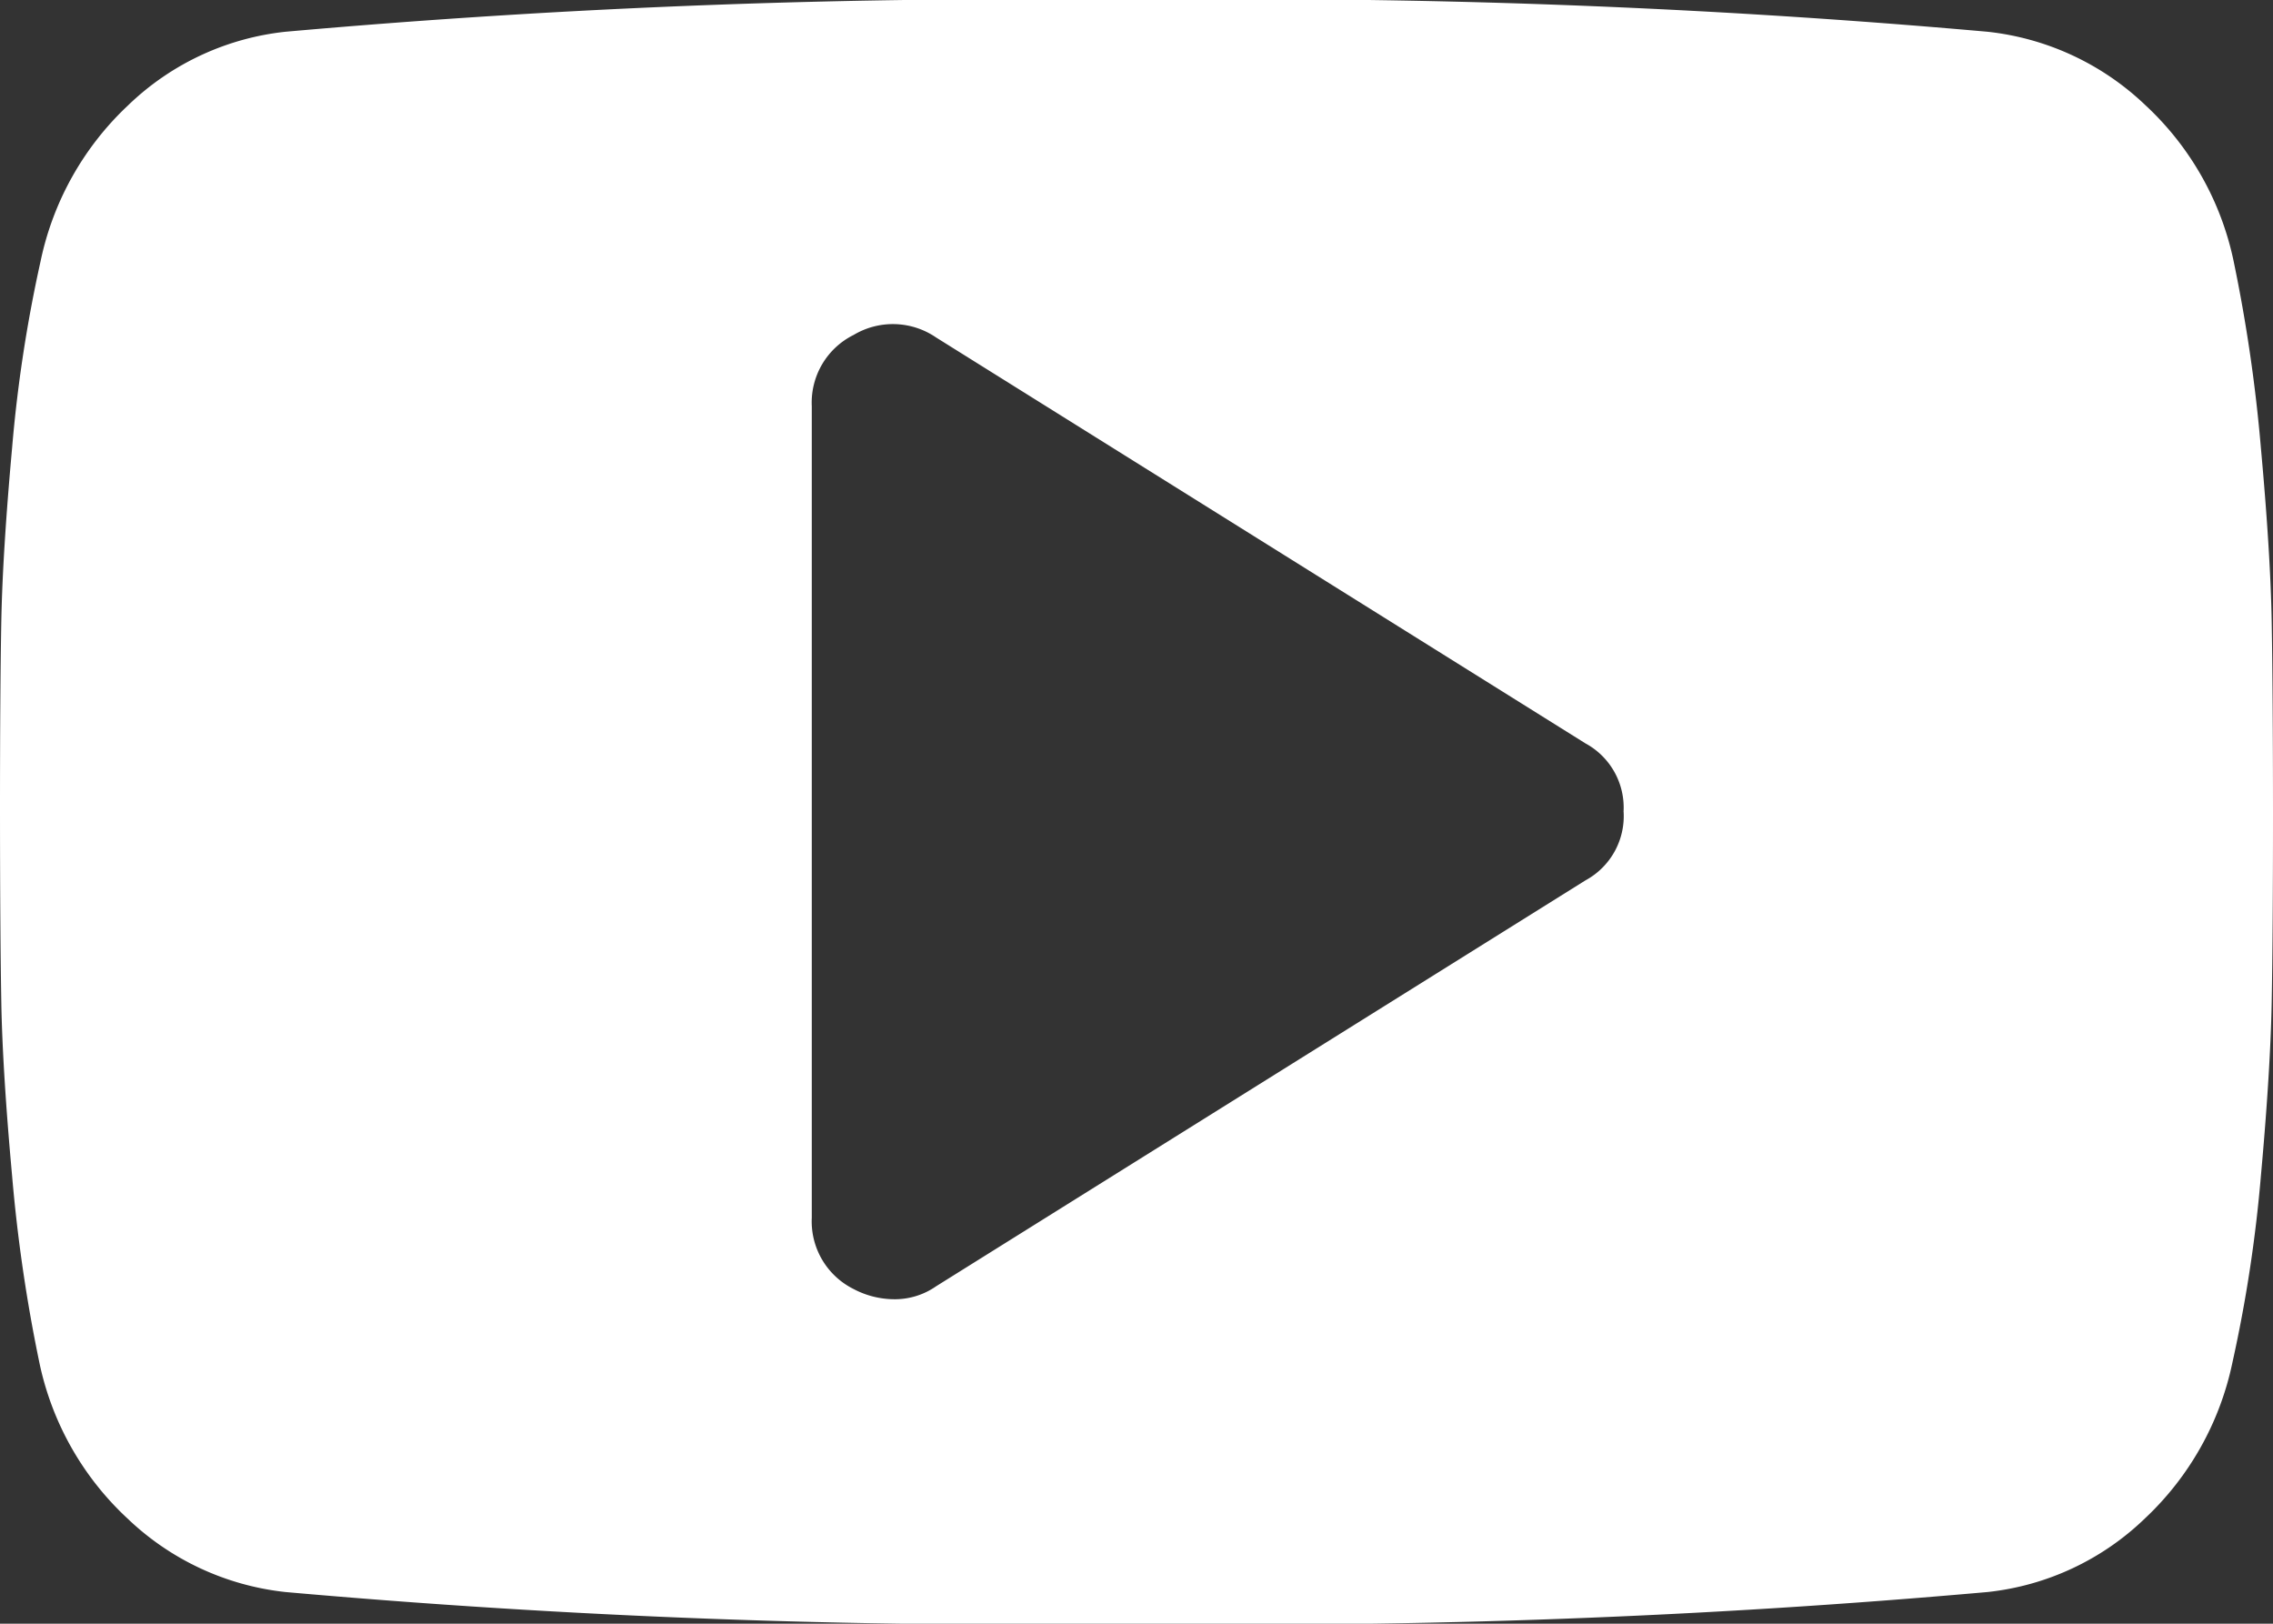 <svg xmlns="http://www.w3.org/2000/svg" width="35.076" height="25.054" viewBox="0 0 35.076 25.054">
  <rect x="0" y="0" width="35.076" height="25.054" fill="#333333" stroke="none"/>
  <path id="Icon_metro-youtube-play" data-name="Icon metro-youtube-play" d="M27.625,19.138a1.127,1.127,0,0,0-.587-1.057L17.016,11.817a1.18,1.18,0,0,0-1.272-.039,1.166,1.166,0,0,0-.646,1.1V25.4a1.166,1.166,0,0,0,.646,1.1,1.354,1.354,0,0,0,.607.157,1.115,1.115,0,0,0,.666-.2l10.022-6.264a1.127,1.127,0,0,0,.587-1.057Zm10.022,0q0,1.879-.02,2.936t-.166,2.672a21.652,21.652,0,0,1-.44,2.887A4.579,4.579,0,0,1,35.67,30.04a4.127,4.127,0,0,1-2.427,1.135,128.325,128.325,0,0,1-13.134.489,128.325,128.325,0,0,1-13.134-.489A4.172,4.172,0,0,1,4.538,30.04a4.55,4.55,0,0,1-1.36-2.408,24.23,24.23,0,0,1-.421-2.887q-.147-1.615-.166-2.672t-.02-2.936q0-1.879.02-2.936t.166-2.672a21.652,21.652,0,0,1,.44-2.887A4.579,4.579,0,0,1,4.548,8.235,4.127,4.127,0,0,1,6.975,7.1,128.325,128.325,0,0,1,20.109,6.61,128.323,128.323,0,0,1,33.243,7.1a4.172,4.172,0,0,1,2.437,1.135,4.551,4.551,0,0,1,1.36,2.408,24.227,24.227,0,0,1,.421,2.887q.147,1.615.166,2.672T37.647,19.138Z" transform="translate(-2.571 -6.61)" fill="#fff"/>
</svg>
